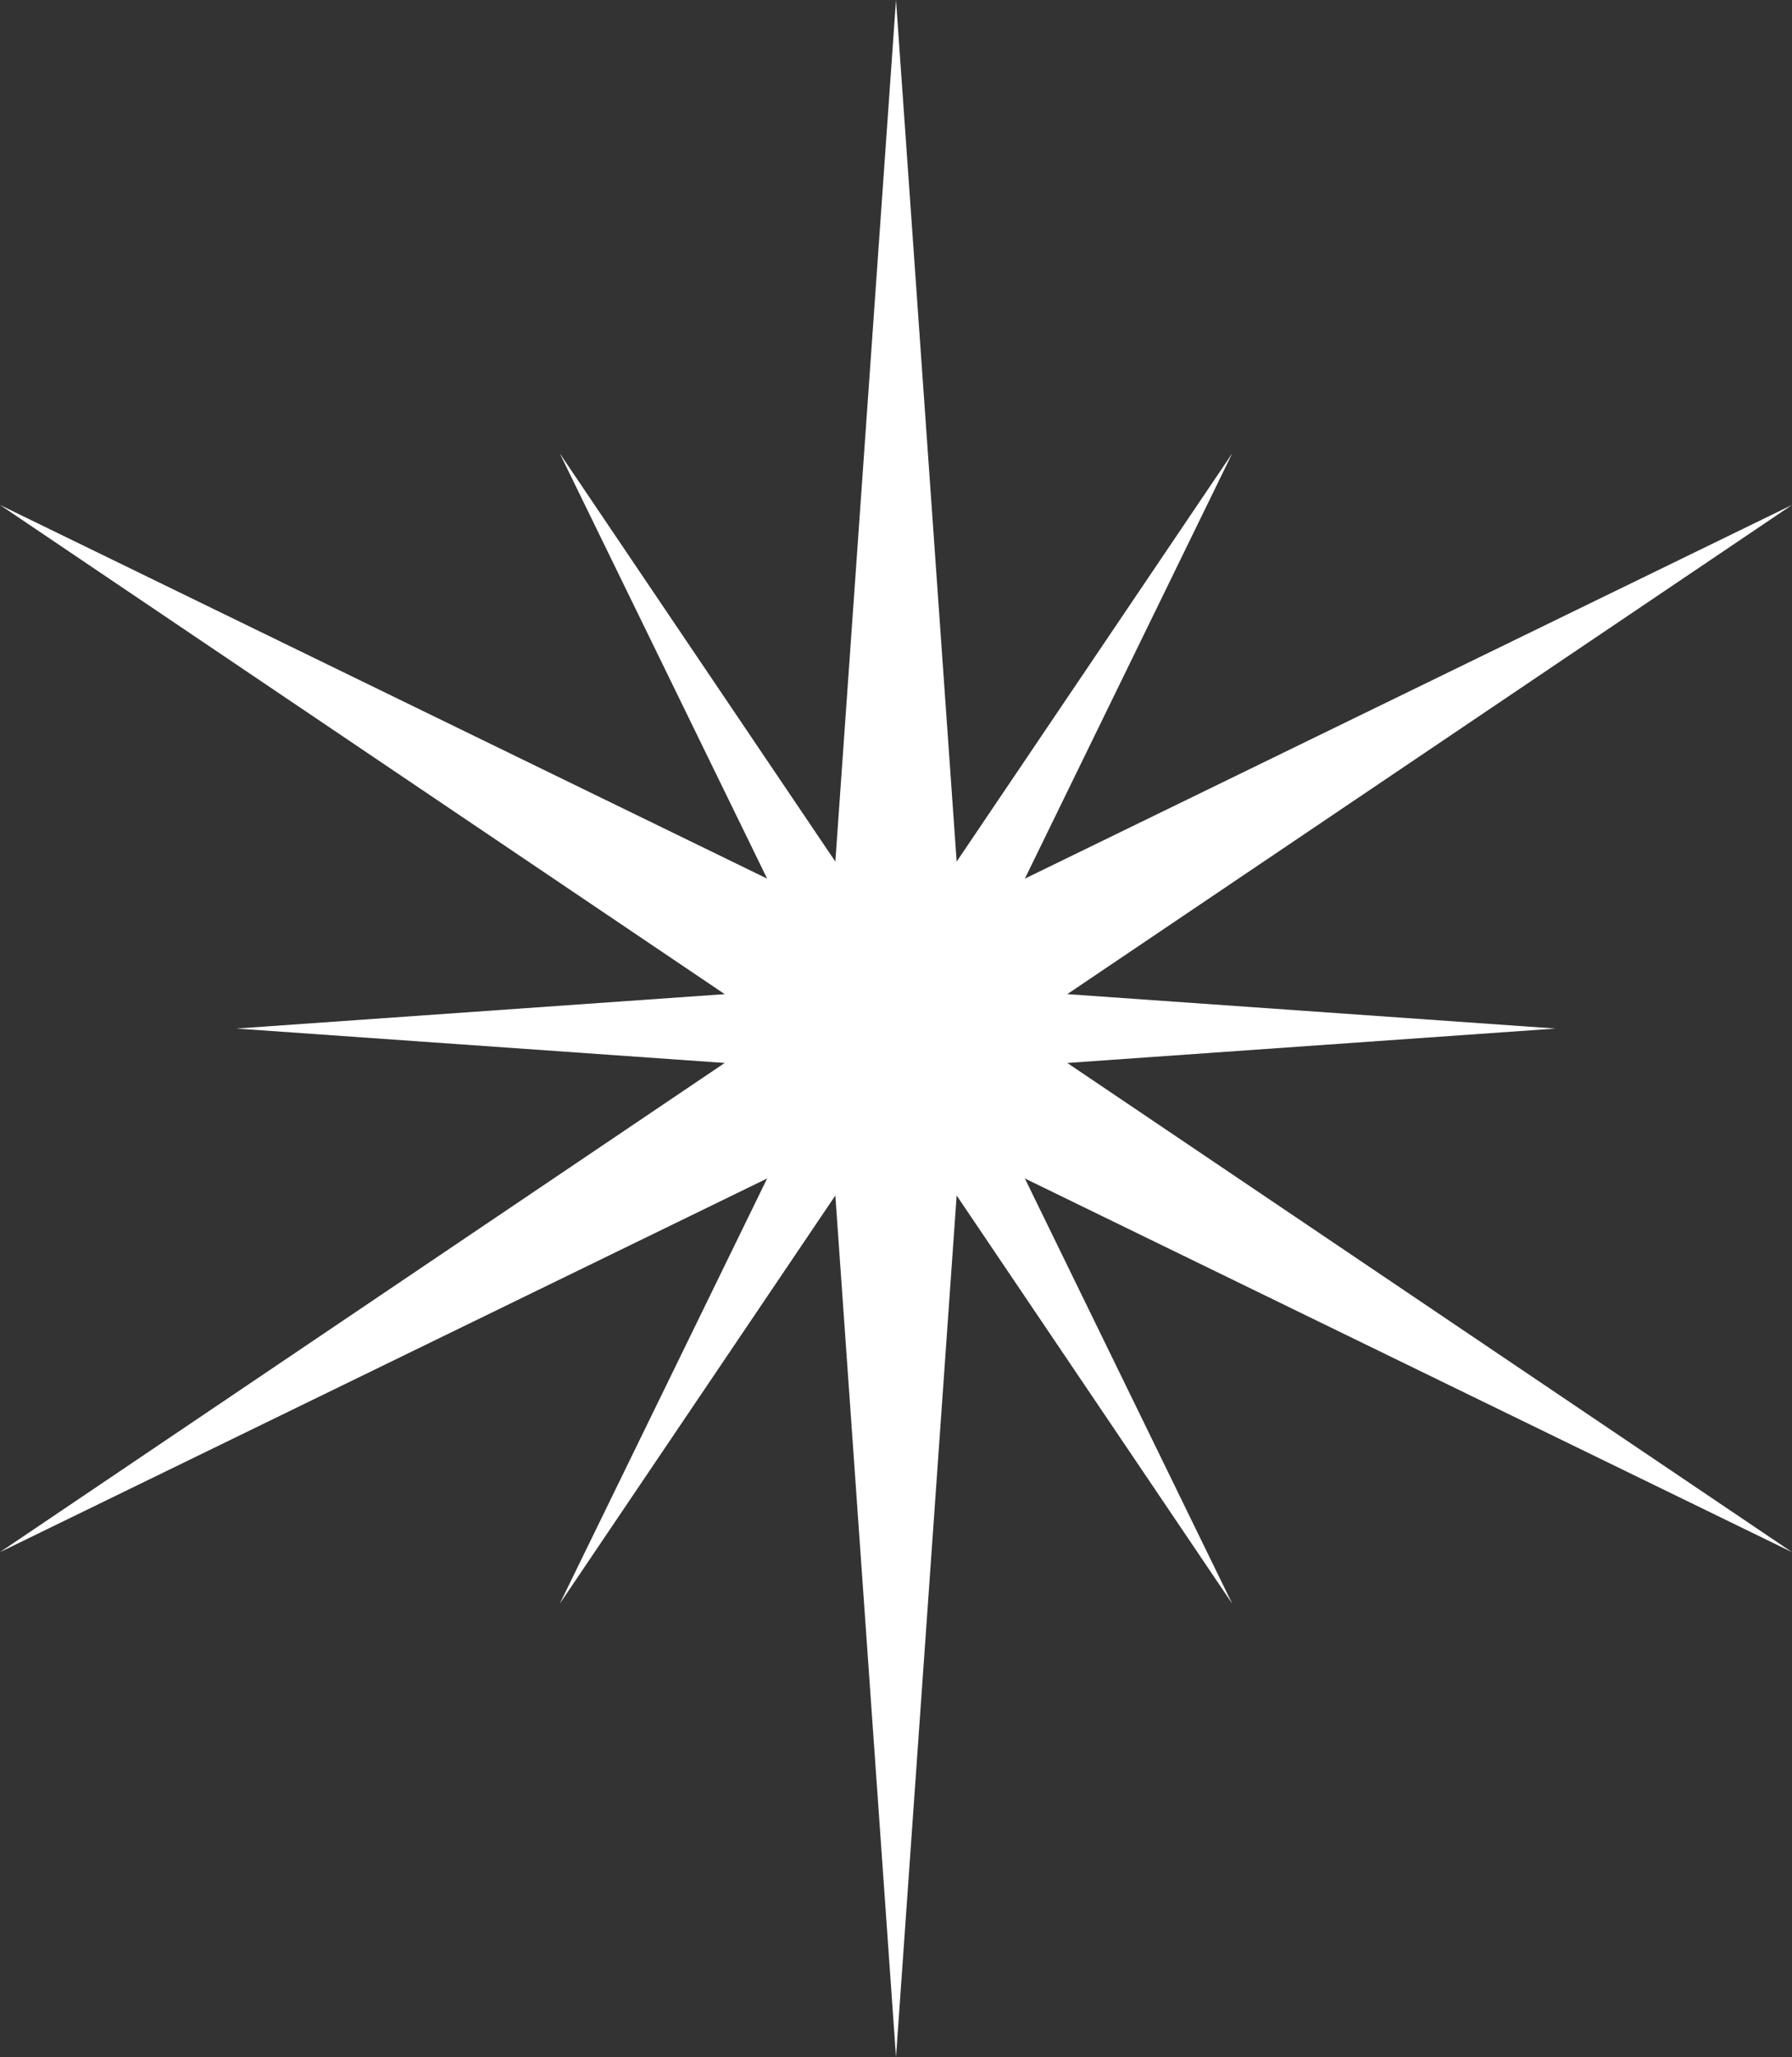 <?xml version="1.0" encoding="UTF-8" standalone="no"?><svg xmlns="http://www.w3.org/2000/svg" xmlns:xlink="http://www.w3.org/1999/xlink" fill="#000000" height="430.6" preserveAspectRatio="xMidYMid meet" version="1" viewBox="62.4 34.7 375.2 430.6" width="375.2" zoomAndPan="magnify"><rect x="62.4" y="34.7" width="375.2" height="430.6" fill="#333333" stroke="none"/><g fill="#ffffff"><g id="change1_2"><path d="M250 233L62.4 359.6 265.9 260.5 250 34.7 234.1 260.5 437.6 359.6z"/><path d="M250 267L437.6 140.4 234.1 239.5 250 465.3 265.9 239.5 62.4 140.4z"/></g><g id="change1_1"><path d="M260.9 250L179.6 129.6 243.3 260.2 388.1 250 243.3 239.8 179.6 370.4z"/><path d="M239.1 250L320.4 370.4 256.7 239.8 111.9 250 256.7 260.2 320.4 129.6z"/></g></g></svg>